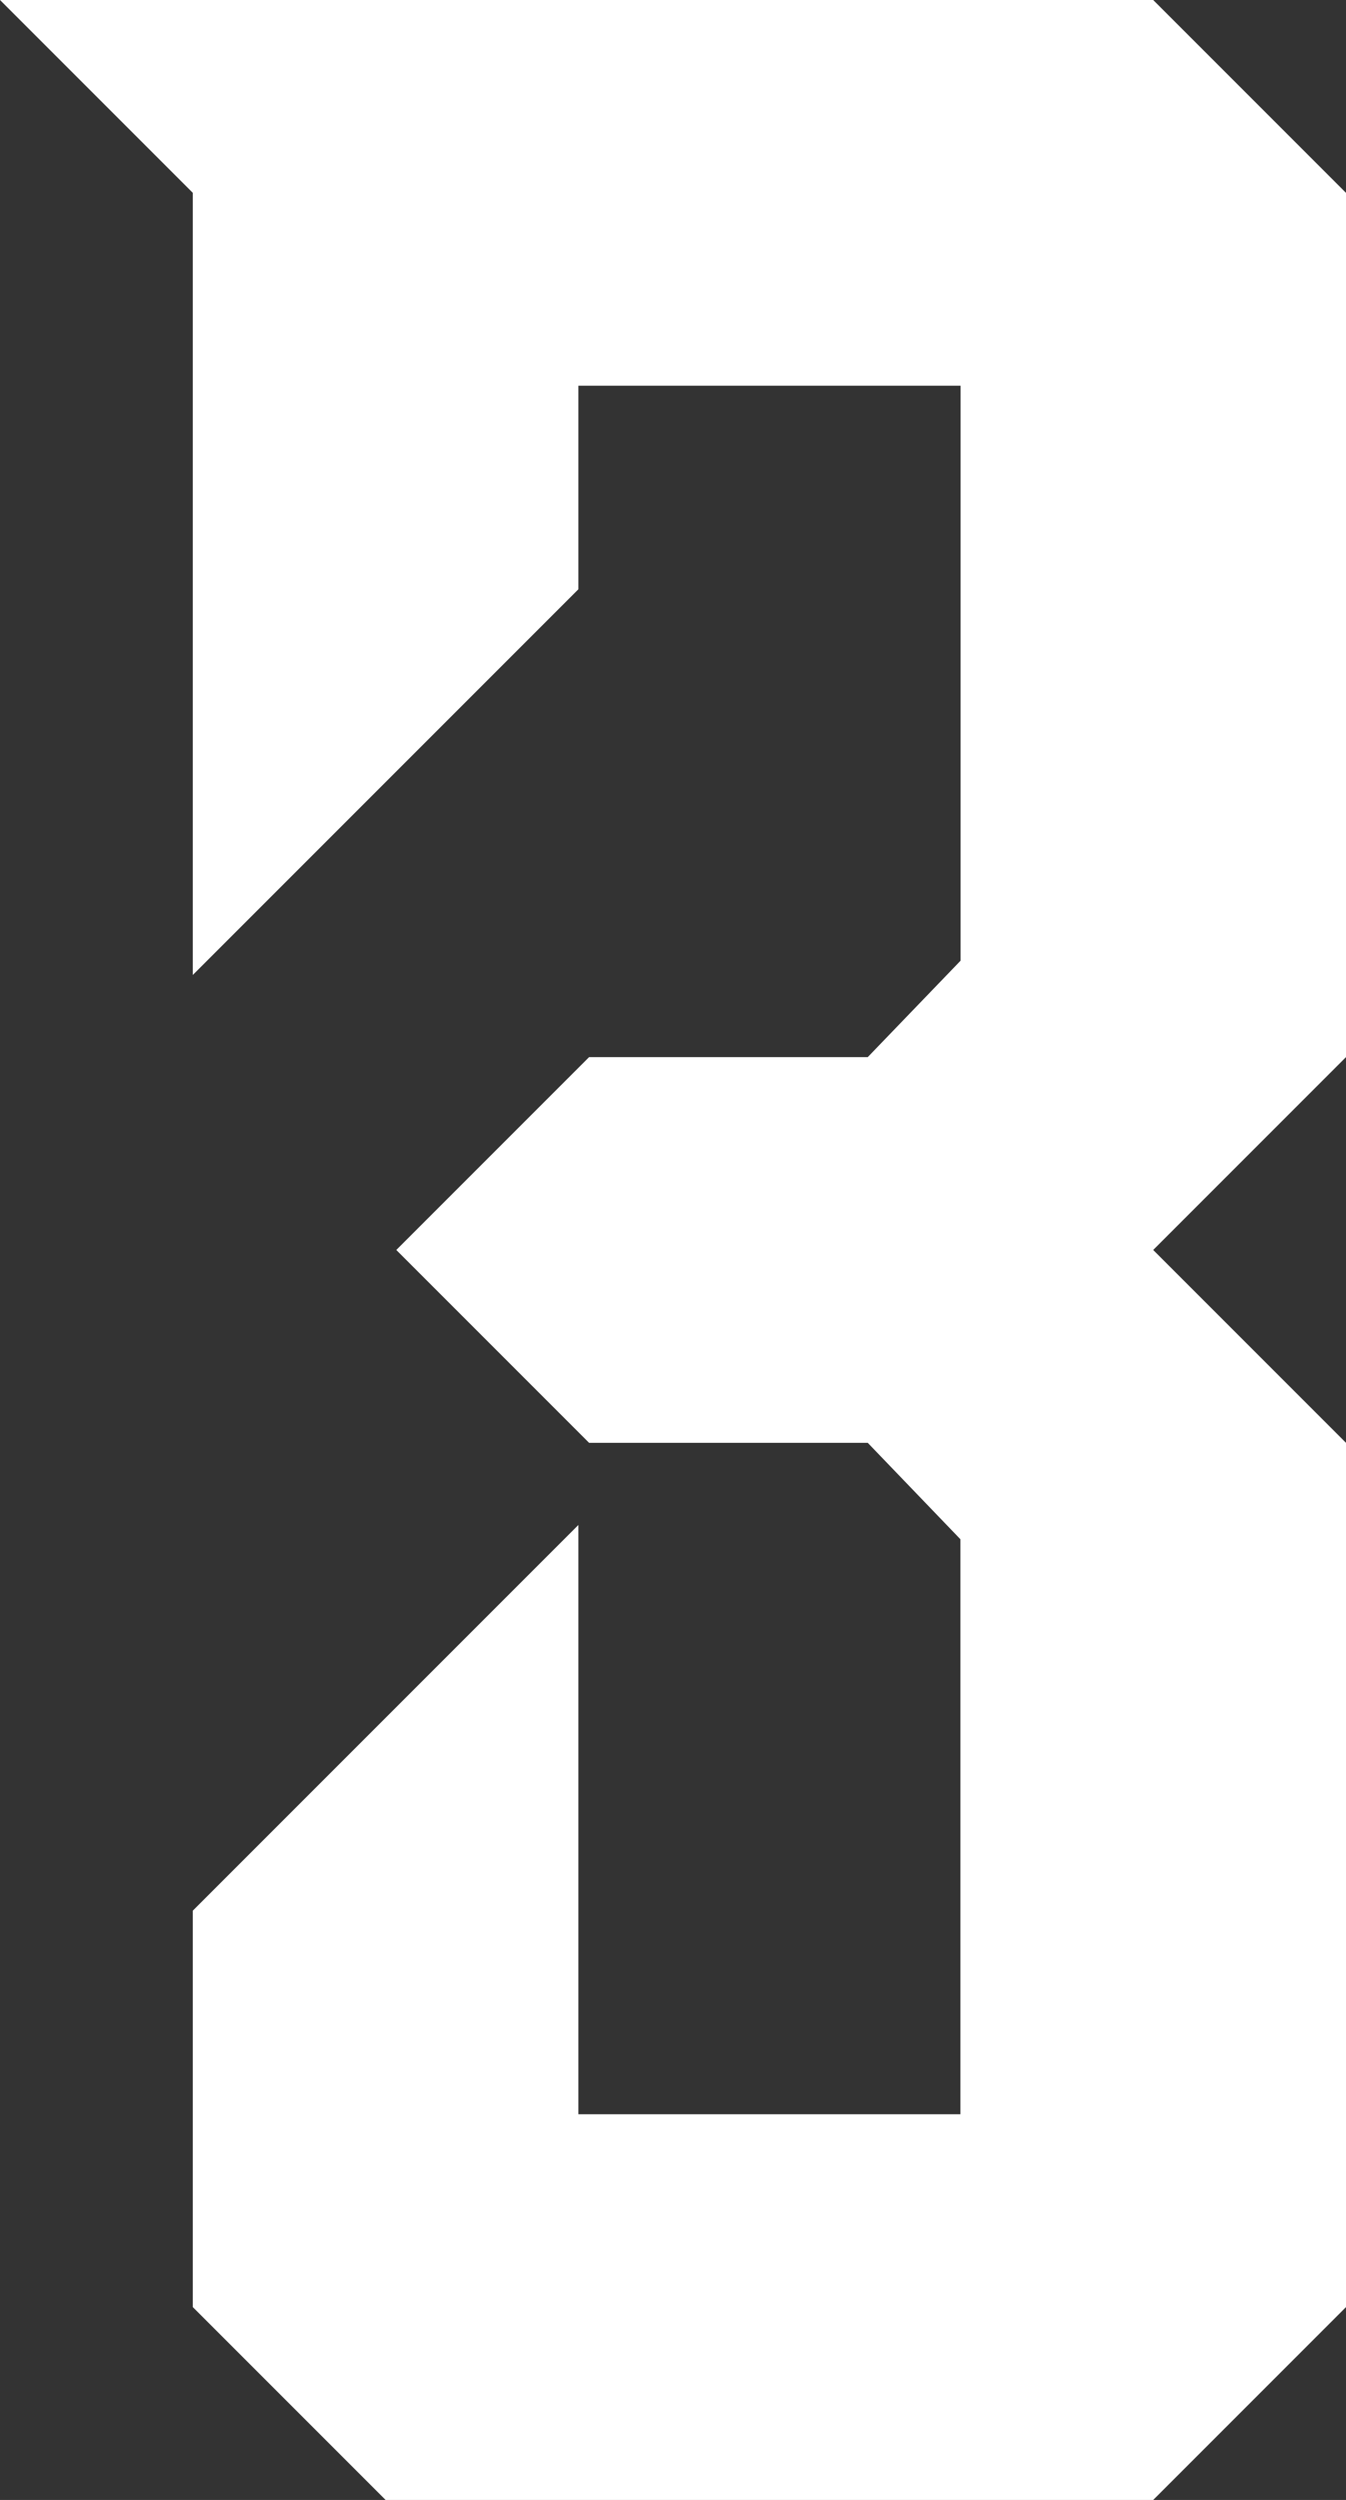 <svg xmlns="http://www.w3.org/2000/svg" width="16.588" height="30.8" viewBox="0 0 16.588 30.8">
  <rect x="0" y="0" width="16.588" height="30.8" fill="#333333" stroke="none"/>
  <path id="パス_5196" data-name="パス 5196" d="M-1.166-12.012v7.26H3.542v-7.084L2.4-13.024H-1.034L-3.41-15.4l2.376-2.376H2.4l1.144-1.188v-7.084H-1.166v2.508l-4.752,4.752v-9.636L-8.294-30.8H5.918l2.376,2.376v10.648L5.918-15.4l2.376,2.376V-2.376L5.918,0h-9.46L-5.918-2.376V-7.26Z" transform="translate(8.294 30.8)" fill="#fff"/>
</svg>
